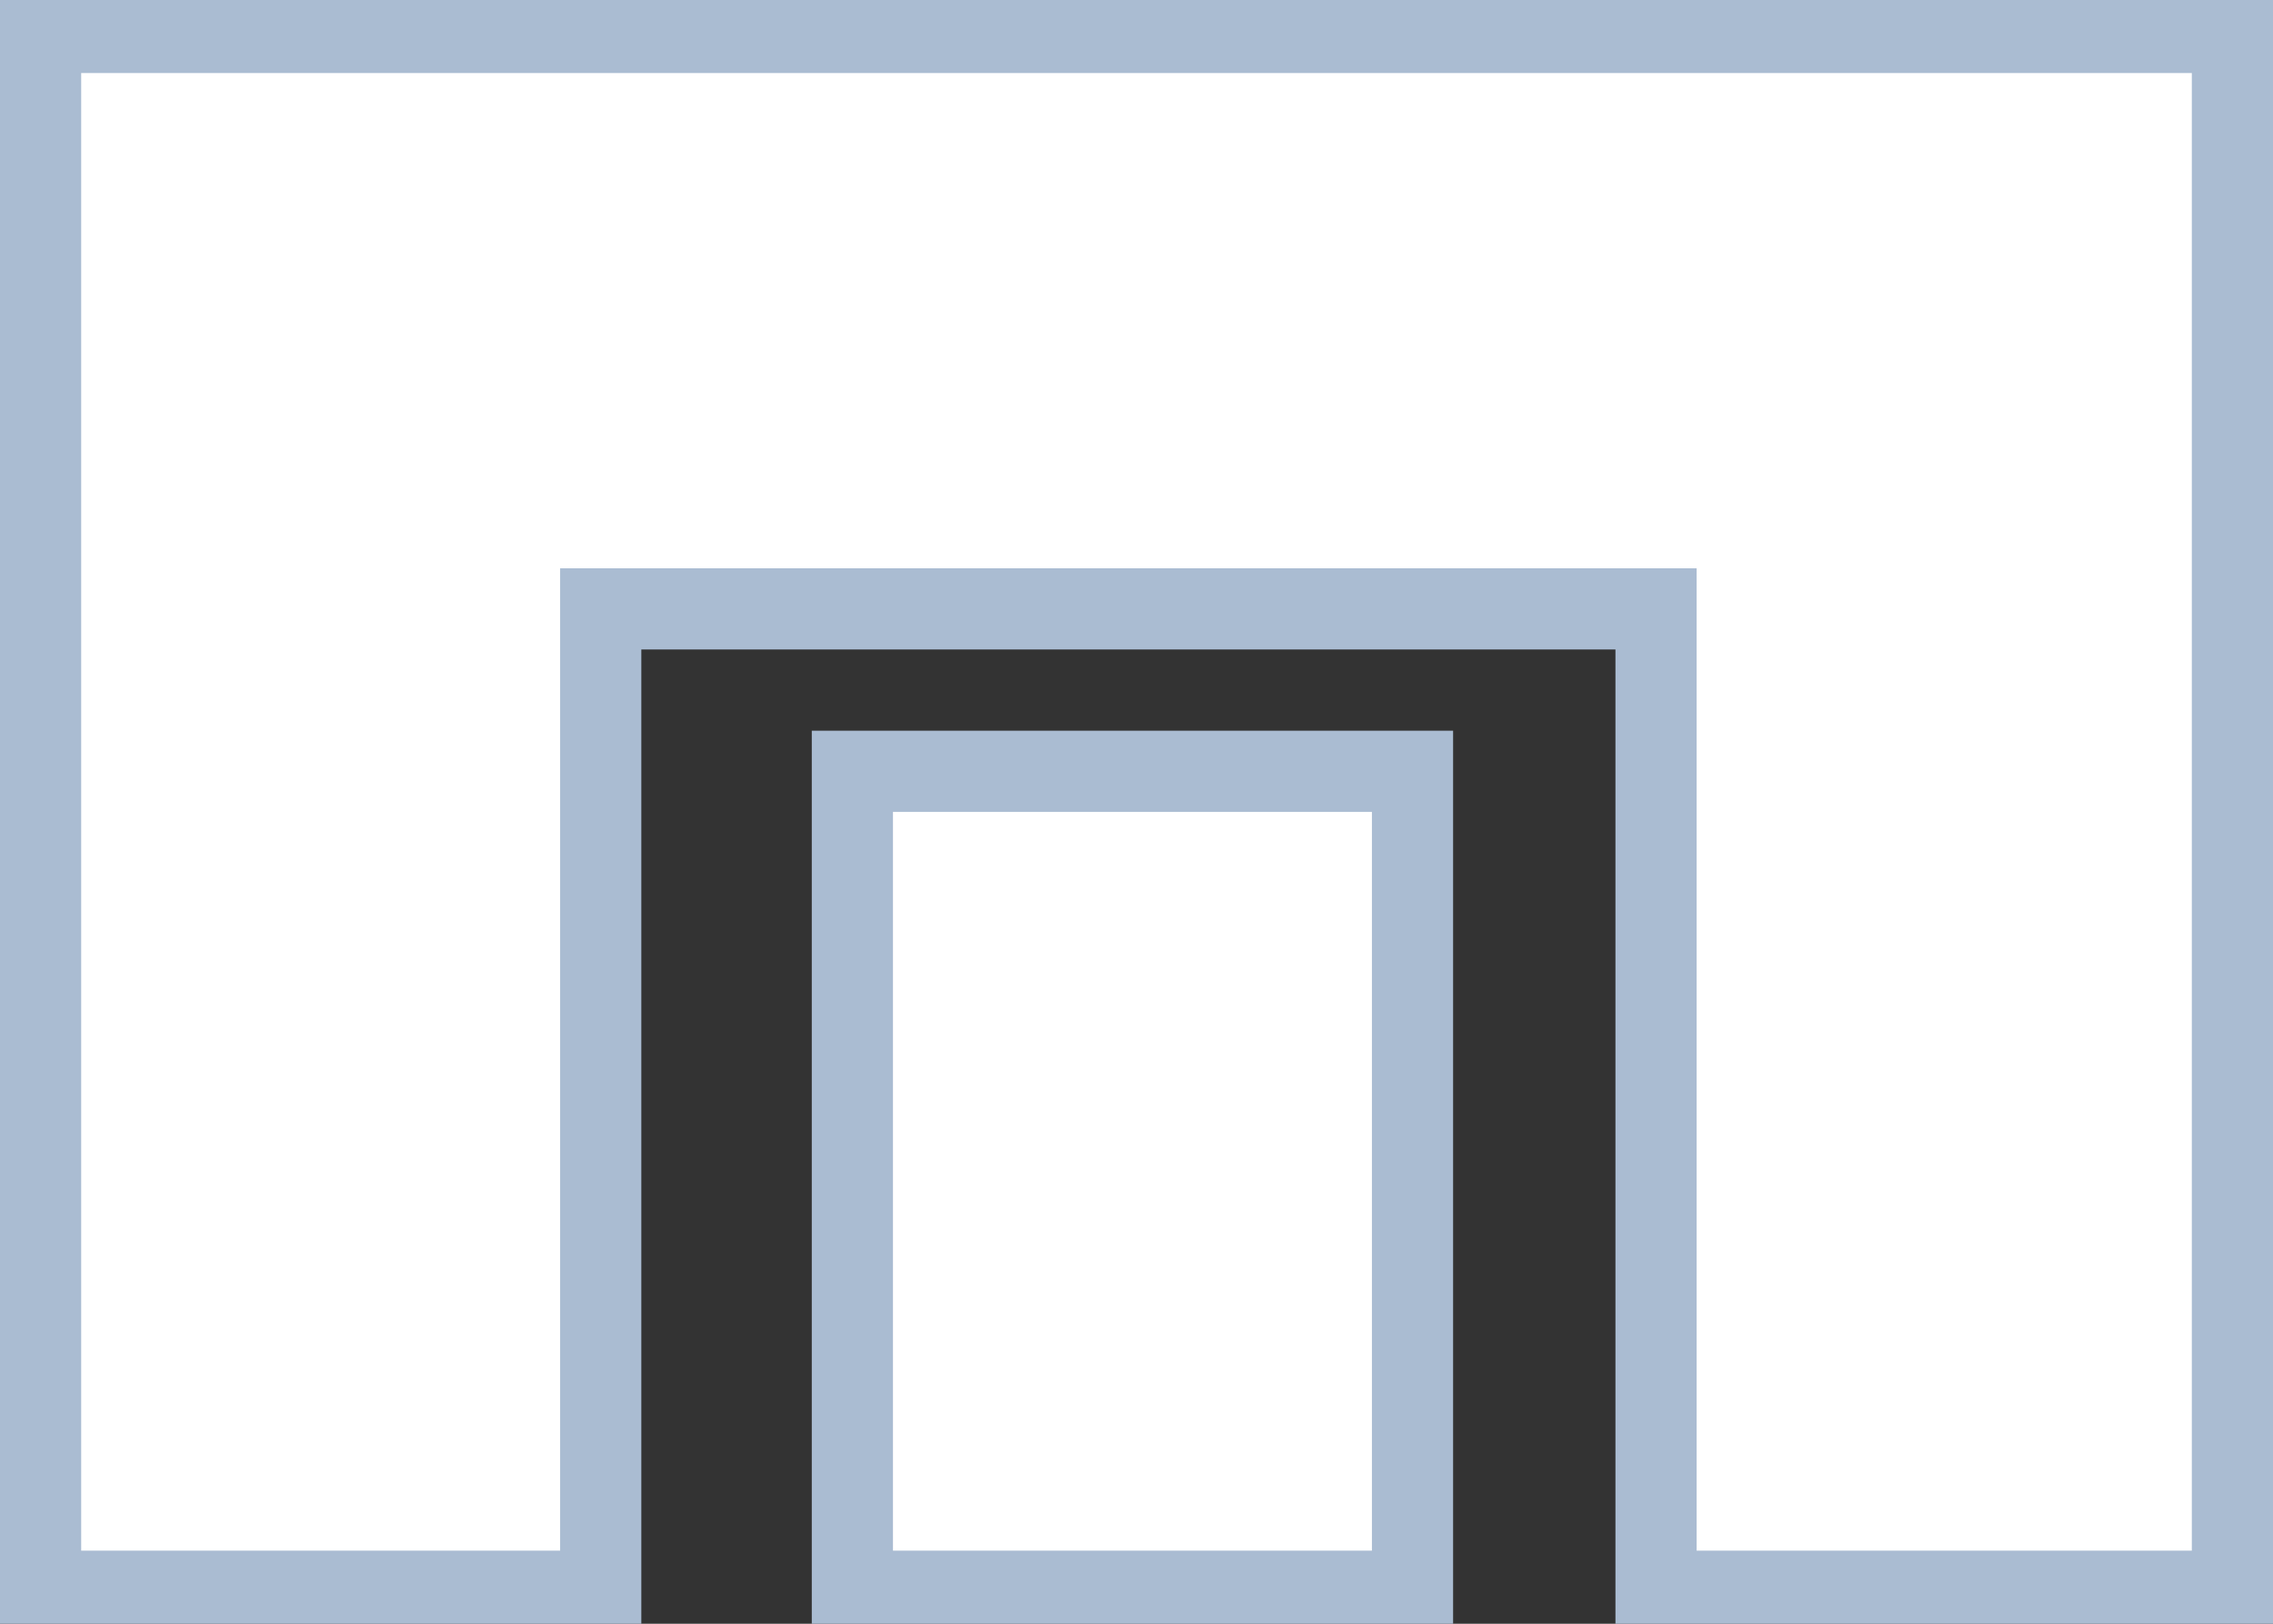 <?xml version="1.0" encoding="utf-8"?>
<!-- Generator: Adobe Illustrator 17.1.0, SVG Export Plug-In . SVG Version: 6.00 Build 0)  -->
<!DOCTYPE svg PUBLIC "-//W3C//DTD SVG 1.1//EN" "http://www.w3.org/Graphics/SVG/1.1/DTD/svg11.dtd">
<svg version="1.1" id="Layer_1" xmlns="http://www.w3.org/2000/svg" xmlns:xlink="http://www.w3.org/1999/xlink" x="0px" y="0px"
	 viewBox="0 0 28 20" style="enable-background:new 0 0 28 20;" width="28" height="20" xml:space="preserve">
<rect x="0" y="0" width="28" height="20" fill="#333333" stroke="none"/>
<style type="text/css">
	.st0{fill:#C2CFDF;}
	.st1{fill:#fff;stroke:#AABCD2;}
</style>

<polygon class="st1" points="27.5,19.6 20.4,19.6 20.4,7.5 7.4,7.5 7.4,19.6 0.5,19.6 0.5,0.4 27.5,0.4 "/>
<rect x="10.5" y="9.5" class="st1" width="6.9" height="10.1"/>
</svg>
